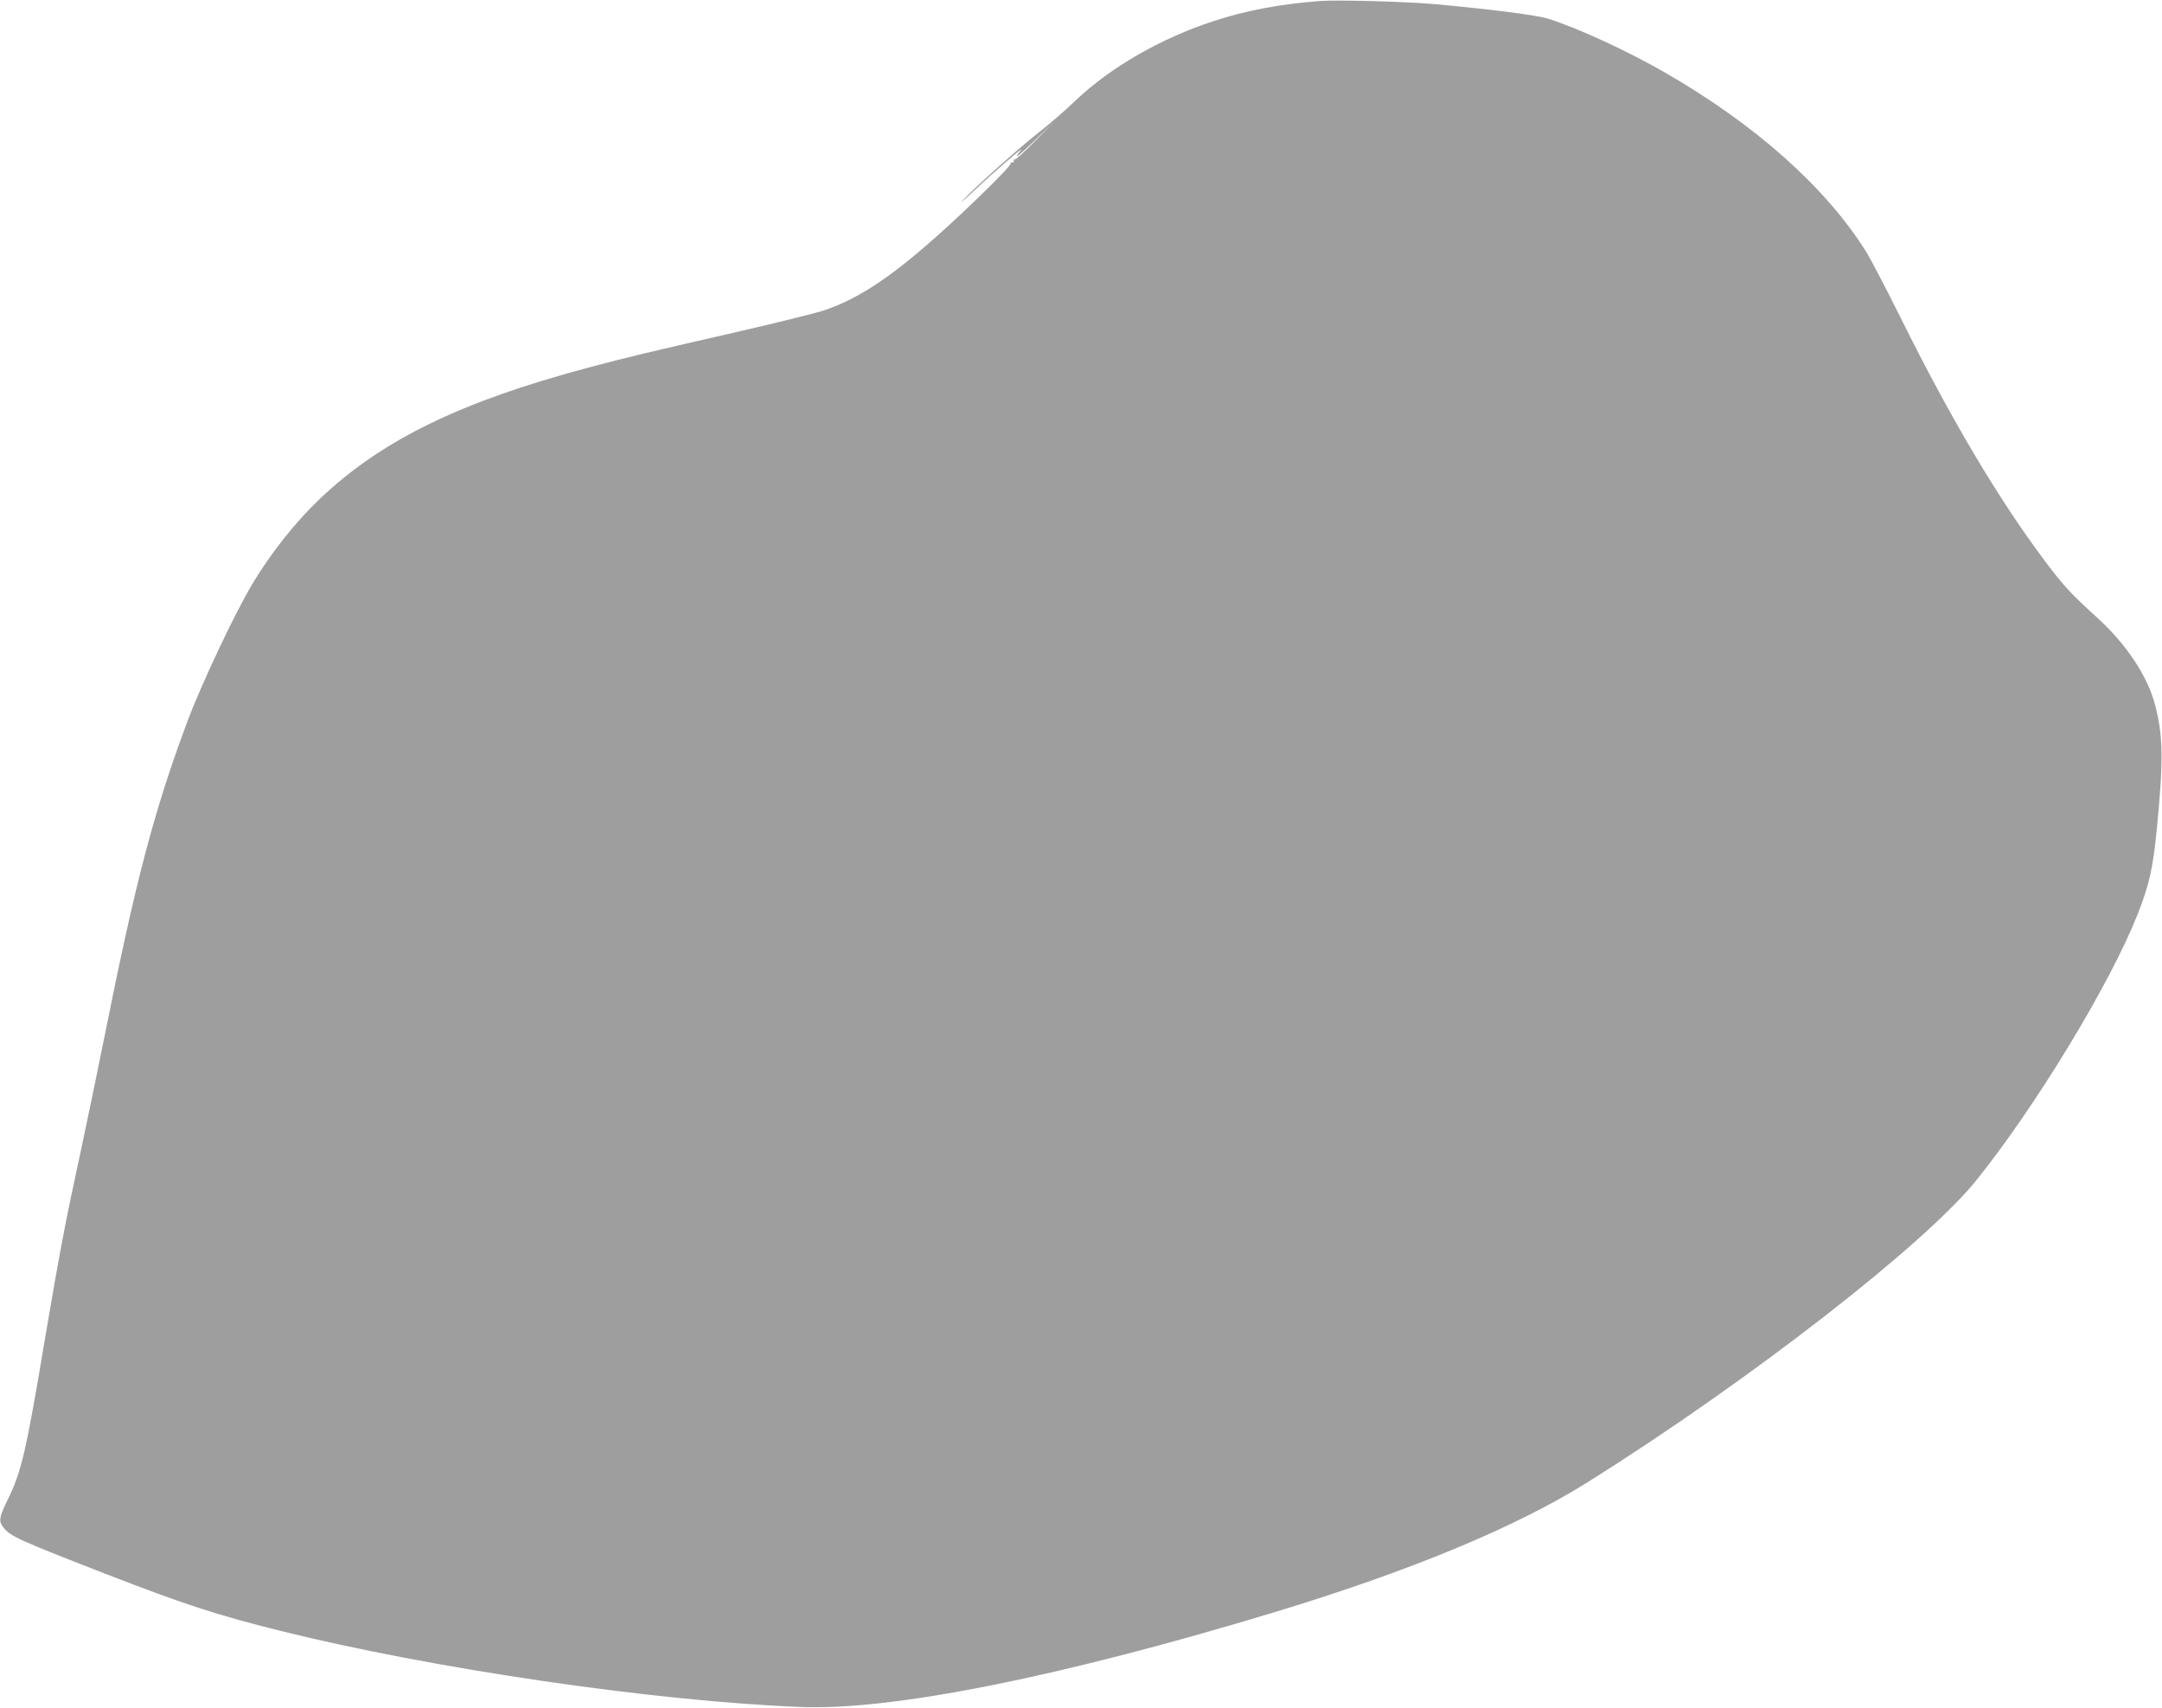 <?xml version="1.0" standalone="no"?>
<!DOCTYPE svg PUBLIC "-//W3C//DTD SVG 20010904//EN"
 "http://www.w3.org/TR/2001/REC-SVG-20010904/DTD/svg10.dtd">
<svg version="1.0" xmlns="http://www.w3.org/2000/svg"
 width="1280pt" height="1011pt" viewBox="0 0 1280 1011"
 preserveAspectRatio="xMidYMid meet">
<g transform="translate(0,1011) scale(0.1,-0.1)"
fill="#9e9e9e" stroke="none">
<path d="M7815 10104 c-238 -18 -443 -57 -630 -119 -313 -102 -611 -274 -816
-469 -58 -56 -154 -139 -214 -186 -117 -91 -382 -328 -455 -406 -25 -26 5 -1
66 56 117 111 314 281 277 239 -13 -14 -23 -29 -23 -34 0 -6 51 40 113 100
l112 110 -114 -117 c-63 -64 -118 -115 -123 -112 -5 3 -7 0 -6 -8 2 -7 -3 -12
-10 -10 -8 1 -11 -1 -8 -6 6 -10 -196 -210 -374 -373 -319 -291 -521 -427
-739 -499 -48 -15 -276 -72 -507 -125 -559 -128 -634 -146 -879 -211 -756
-201 -1223 -428 -1589 -775 -144 -136 -289 -319 -399 -501 -105 -175 -302
-591 -389 -823 -196 -526 -305 -940 -487 -1850 -44 -220 -110 -537 -146 -705
-88 -404 -122 -585 -206 -1080 -116 -694 -141 -801 -225 -972 -50 -103 -53
-124 -23 -162 41 -52 90 -74 612 -277 463 -179 643 -238 1022 -333 903 -225
2216 -418 3087 -452 542 -21 1535 177 2803 561 802 243 1431 504 1855 770 955
599 1992 1405 2299 1785 351 436 789 1157 954 1570 70 176 94 279 116 510 40
402 38 553 -9 733 -42 168 -168 359 -337 514 -168 153 -206 195 -315 340 -275
366 -561 848 -854 1439 -85 171 -178 349 -207 396 -239 380 -654 750 -1187
1057 -218 126 -507 260 -690 319 -64 21 -312 54 -670 87 -159 15 -583 27 -685
19z"/>
</g>
</svg>
